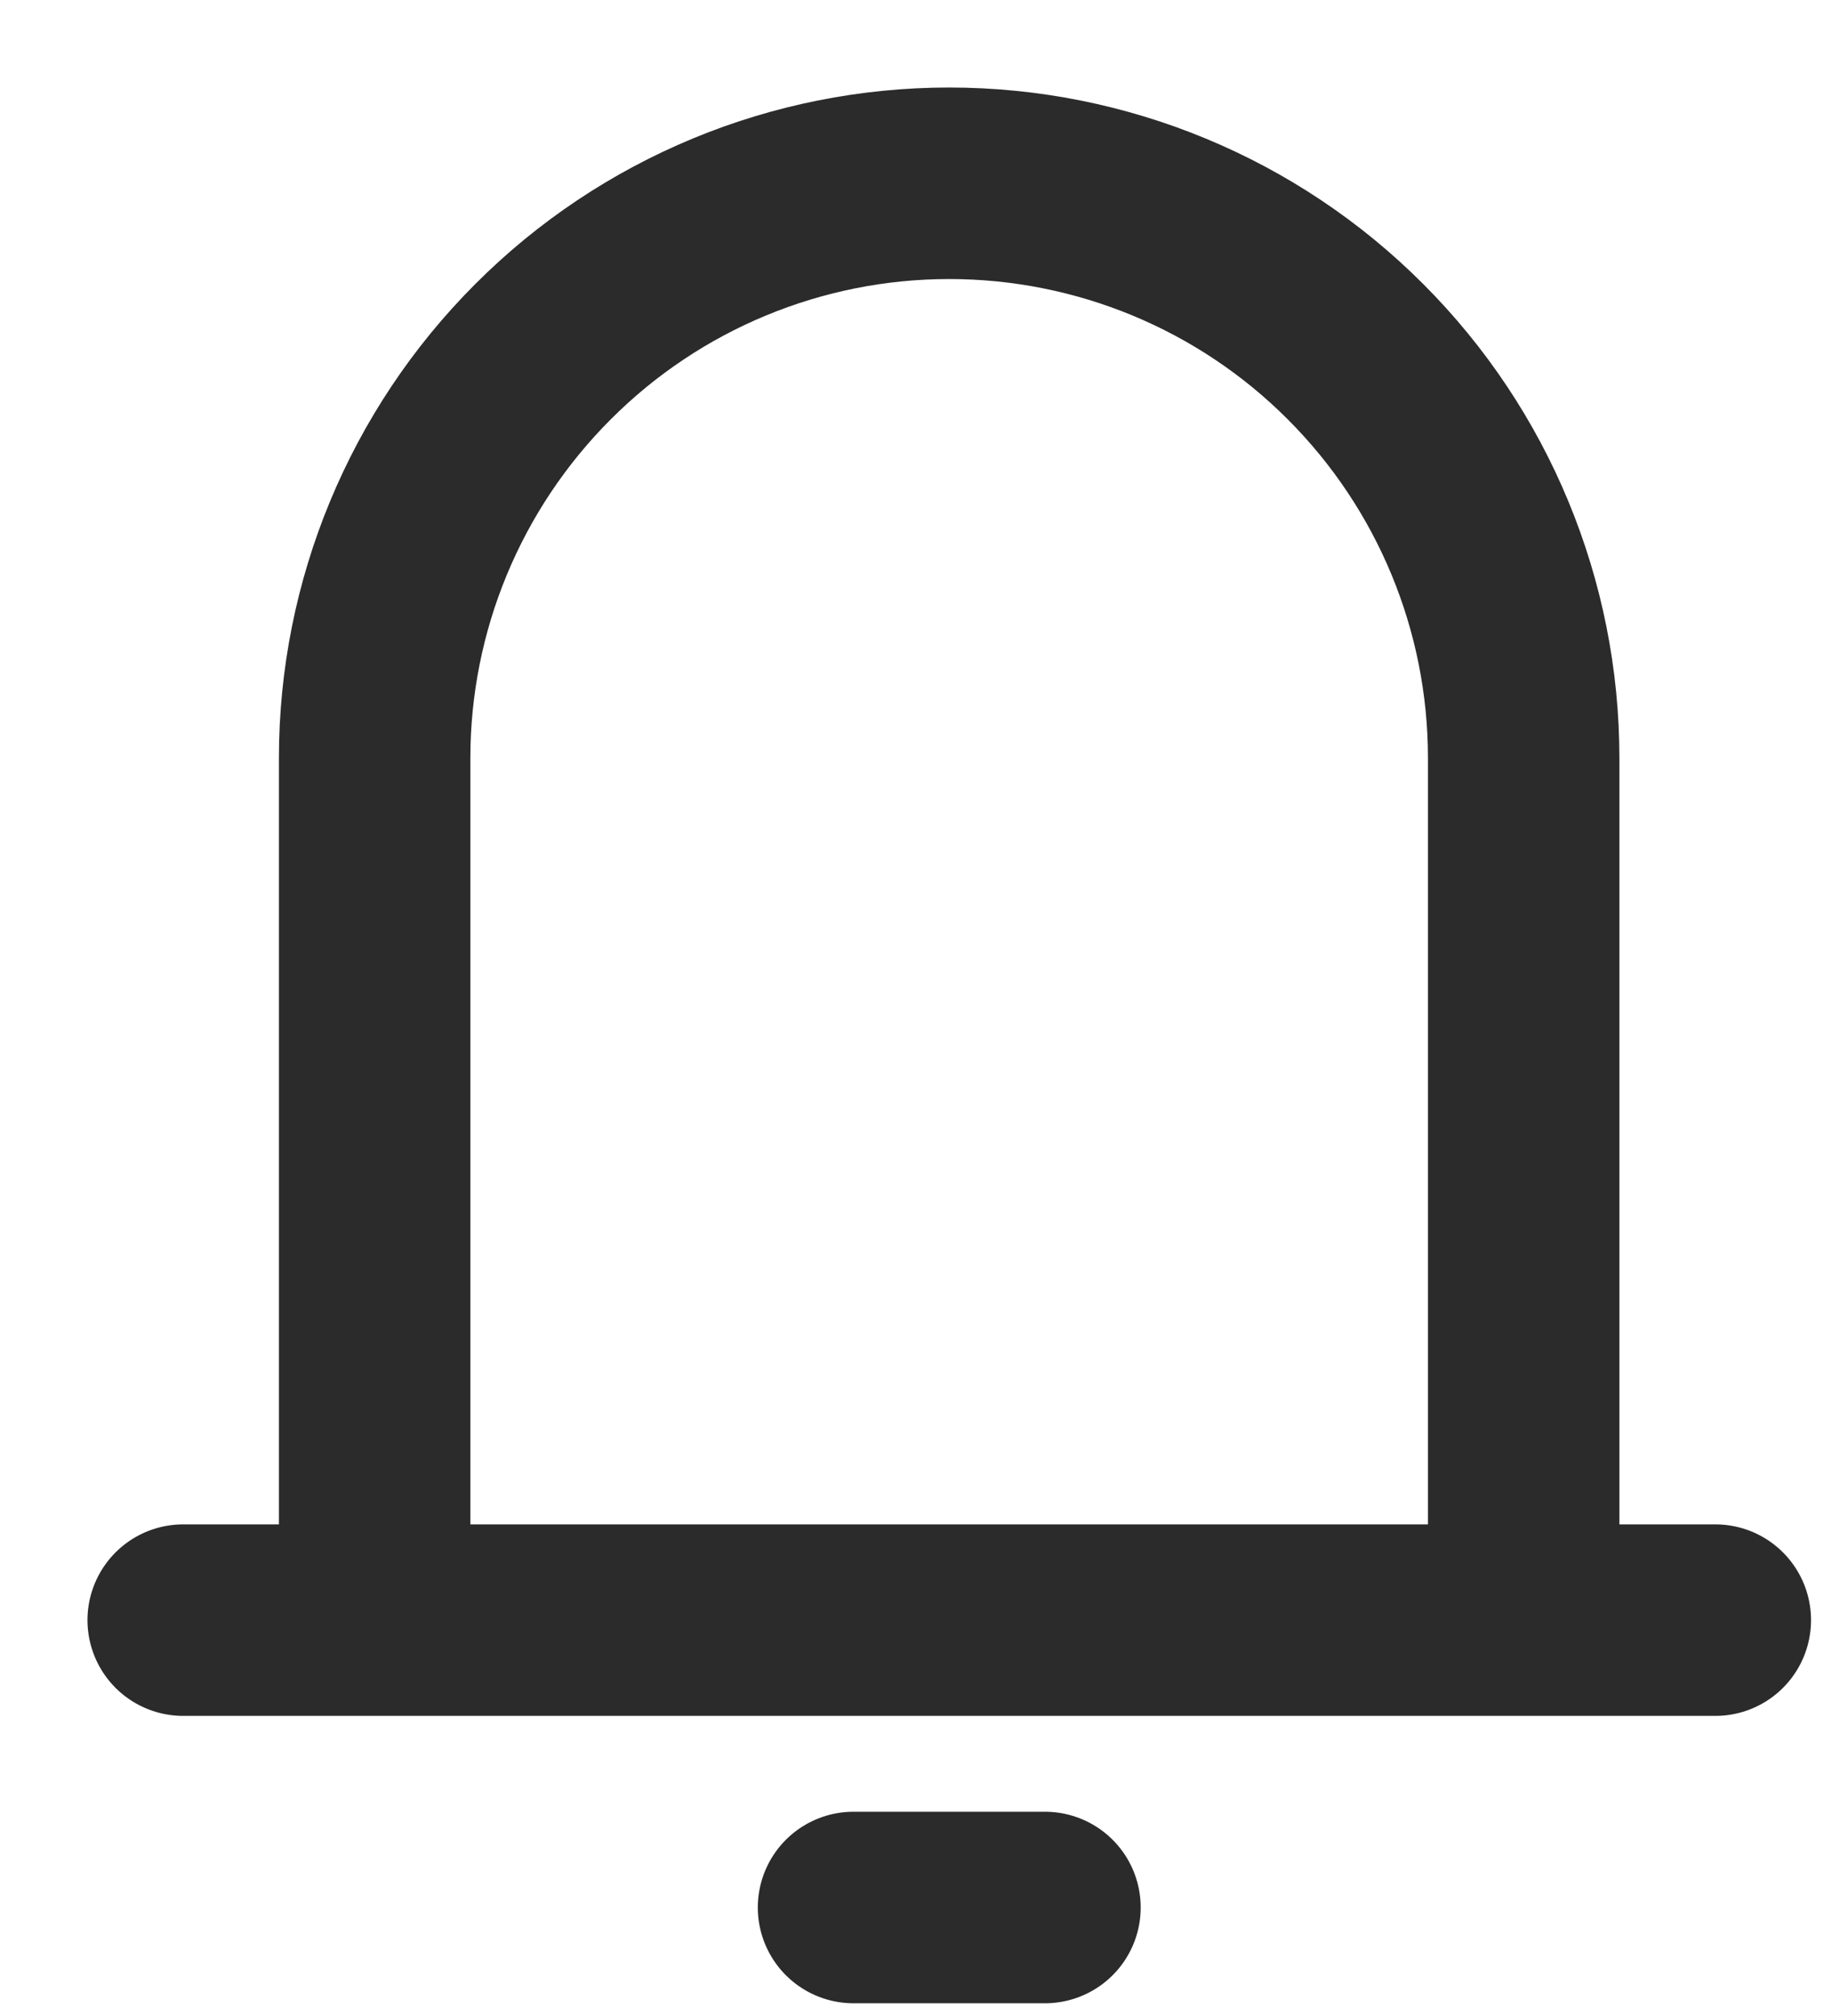 <?xml version="1.0" encoding="utf-8"?>
<svg xmlns="http://www.w3.org/2000/svg" fill="none" height="100%" overflow="visible" preserveAspectRatio="none" style="display: block;" viewBox="0 0 10 11" width="100%">
<path d="M2.045 8.84V4.136C2.045 3.304 2.376 2.507 2.964 1.919C3.552 1.33 4.35 1 5.181 1C6.013 1 6.811 1.33 7.399 1.919C7.987 2.507 8.317 3.304 8.317 4.136V8.84M2.045 8.84H8.317M2.045 8.84H1M8.317 8.84H9.363M4.659 10.408H5.704" id="Vector" stroke="#2B2B2B" stroke-linecap="round" stroke-width="1.045"/>
</svg>